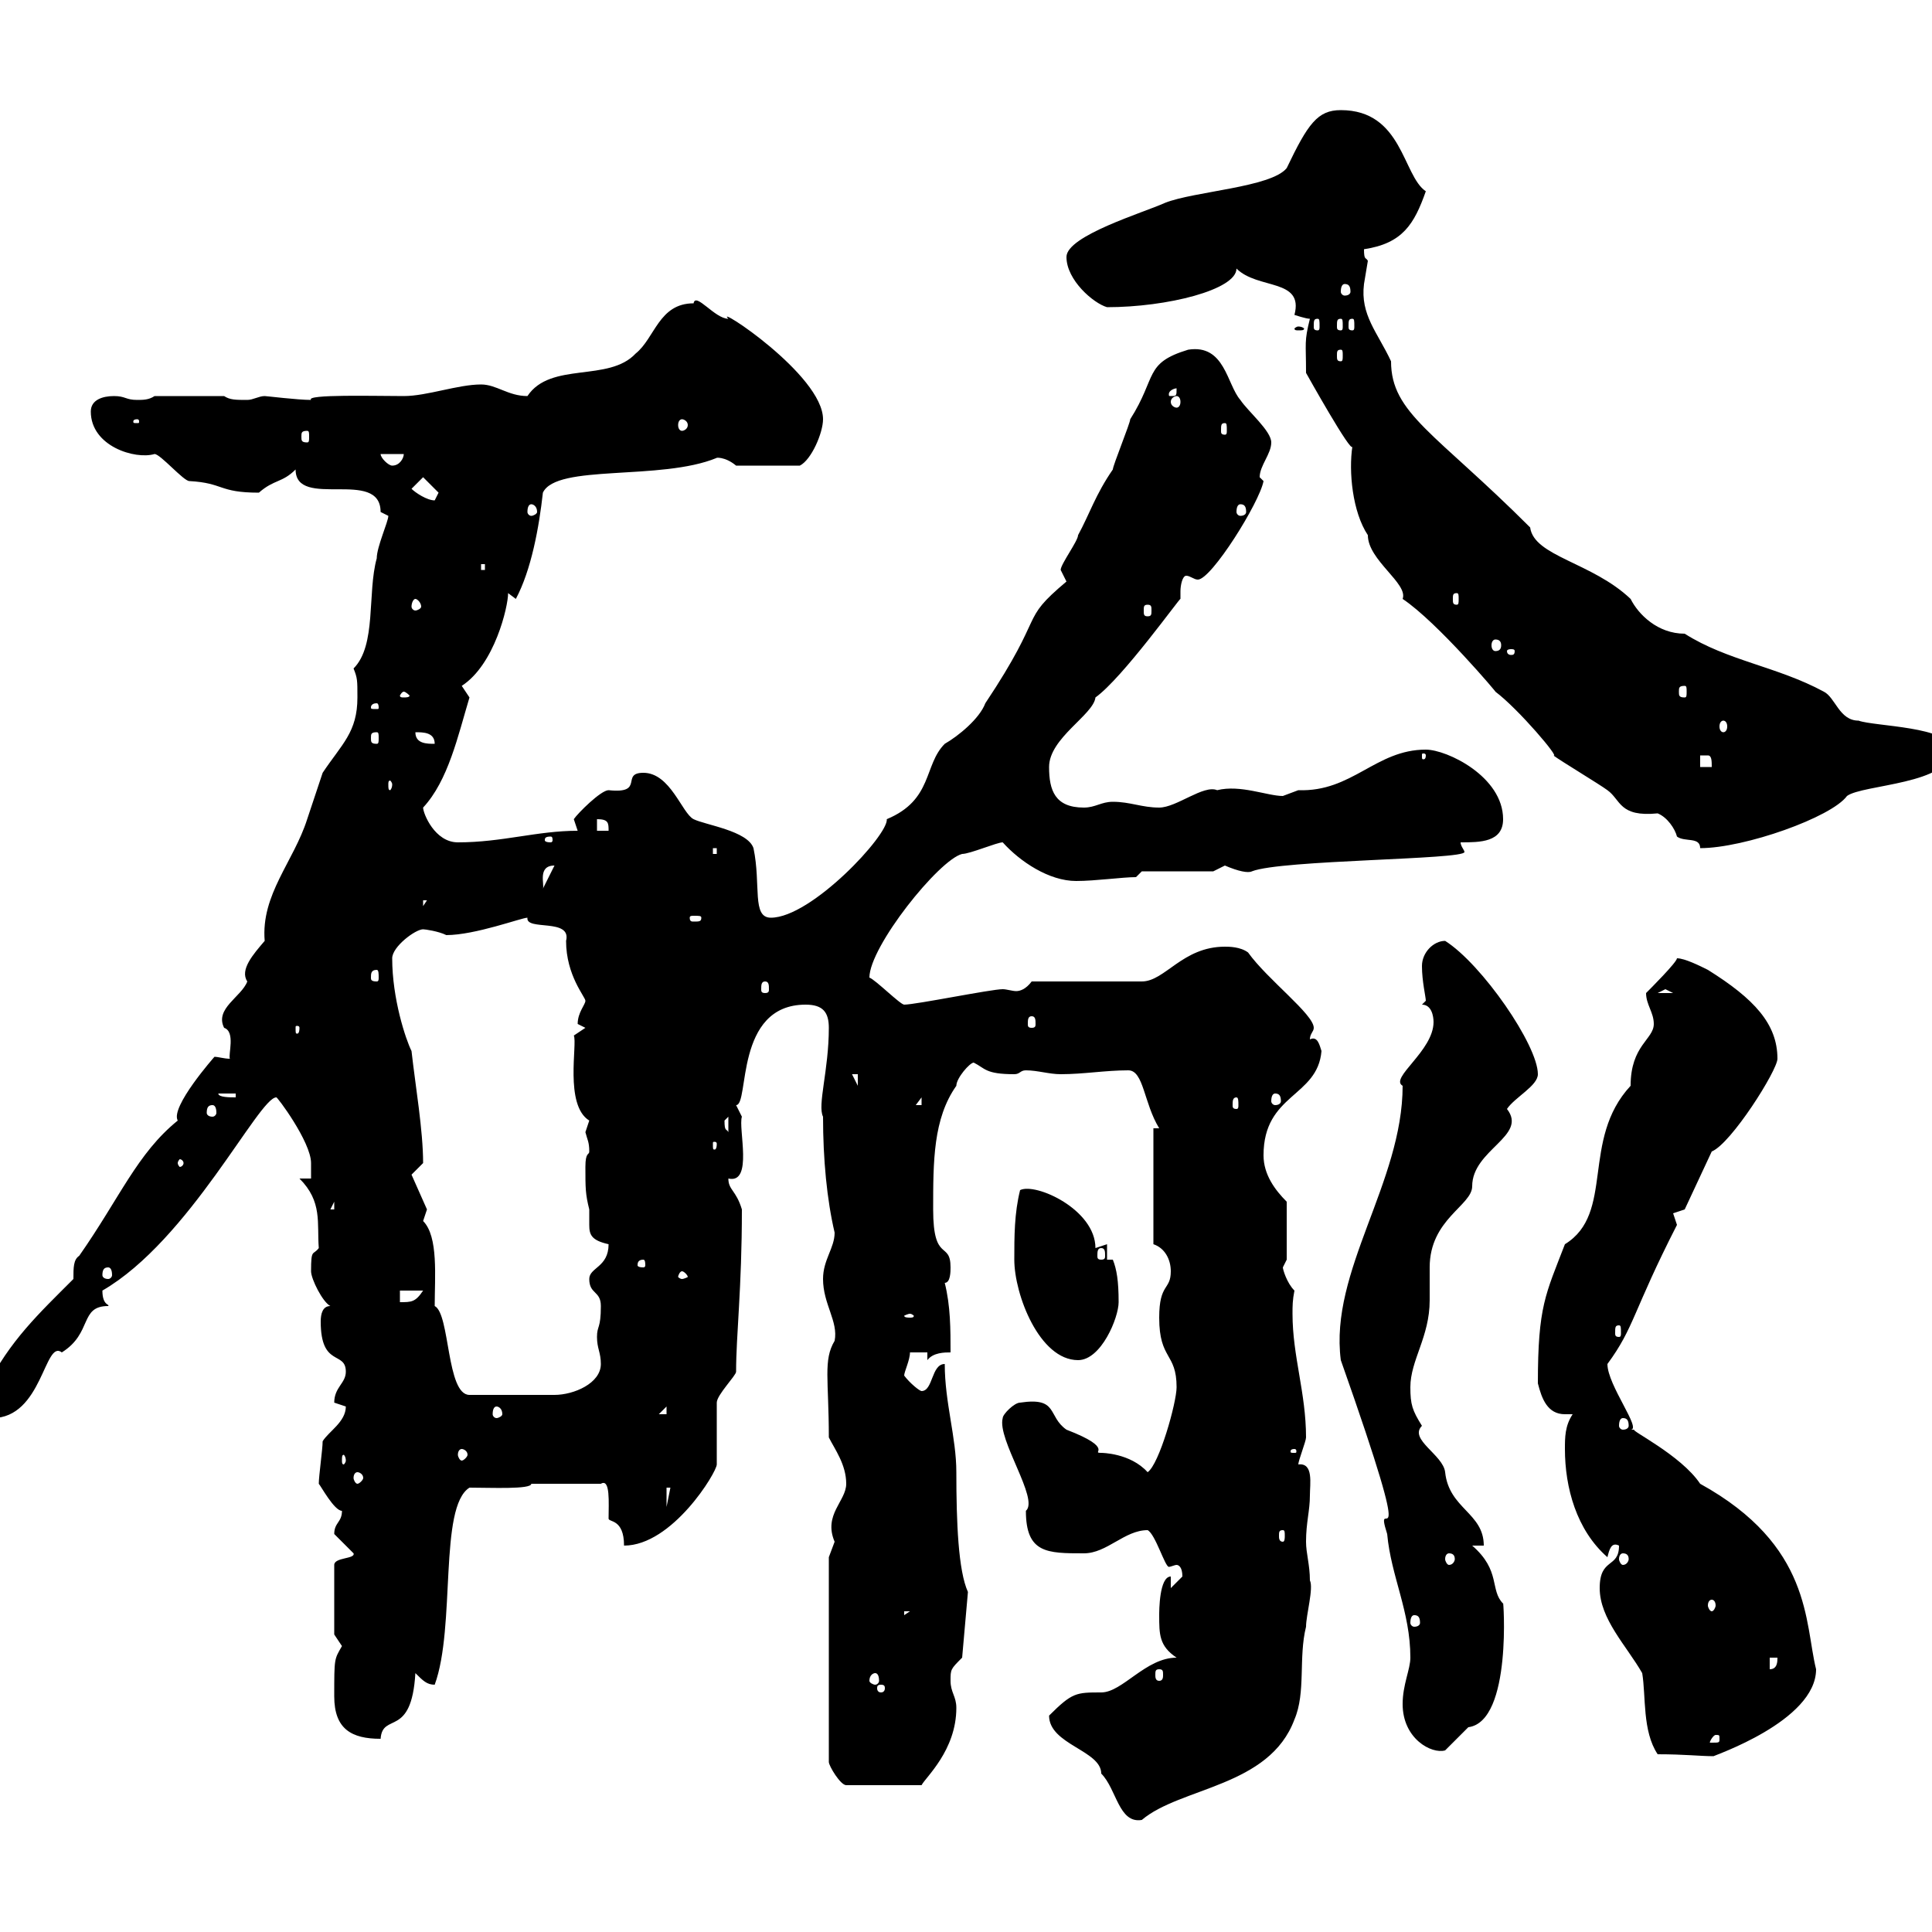 <svg xmlns="http://www.w3.org/2000/svg" xmlns:xlink="http://www.w3.org/1999/xlink" width="300" height="300"><path d="M162.90 266.40C162.90 270.90 171 271.80 171 275.40C173.40 277.80 173.70 283.20 177.30 282.60C183.30 277.50 197.10 277.50 201 267C202.80 262.80 201.60 257.40 202.80 252.60C202.80 250.80 204 246.60 203.40 245.40C203.40 243 202.80 241.20 202.80 239.40C202.80 236.40 203.40 234.60 203.40 232.20C203.40 230.40 204 227.10 201.60 227.40C201.60 226.80 202.80 223.80 202.80 223.20C202.80 216.30 200.70 210.60 200.70 204C200.70 202.80 200.70 201.90 201 200.40C199.80 199.20 199.20 197.10 199.20 196.80C199.20 196.80 199.80 195.60 199.80 195.60L199.80 186.60C198 184.80 196.20 182.40 196.20 179.40C196.20 169.80 204.60 170.40 205.20 163.20C204.90 162.30 204.60 160.80 203.40 161.40C203.40 160.50 204 160.20 204 159.60C204 157.50 196.80 152.10 193.80 147.90C192.60 147 190.80 147 190.20 147C183.60 147 180.90 152.40 177.30 152.40L160.20 152.40C159.30 153.60 158.40 153.90 157.80 153.90C157.20 153.90 156.30 153.60 155.70 153.60C153.90 153.60 142.20 156 140.40 156C139.80 156 135.90 152.10 135 151.80C135 147 145.80 133.50 149.40 132.60C150.60 132.60 154.80 130.80 155.70 130.80C158.40 133.80 162.90 136.80 167.10 136.80C170.10 136.80 174.30 136.20 176.40 136.20L177.30 135.30L188.40 135.30C188.40 135.30 190.20 134.40 190.20 134.40C192.30 135.30 193.80 135.60 194.40 135.30C198.90 133.50 227.40 133.50 227.40 132.30C227.40 132 226.80 131.40 226.80 130.80C229.80 130.80 233.40 130.80 233.40 127.20C233.40 120.60 224.70 116.40 221.40 116.40C213.60 116.40 210 123 201.60 122.70C201.60 122.70 199.20 123.60 199.20 123.60C196.80 123.60 192.60 121.80 189 122.70C186.90 121.80 182.70 125.40 180 125.40C177.30 125.40 175.50 124.50 172.80 124.50C171 124.50 170.10 125.40 168.30 125.40C163.80 125.40 162.90 122.70 162.90 119.10C162.90 114.60 169.80 111 170.10 108.30C174.30 105.30 183.30 92.70 183.30 93C183.30 92.70 183.30 92.10 183.30 91.80C183.30 90.90 183.60 89.40 184.20 89.40C184.80 89.40 185.40 90 186 90C188.10 90 195.60 78 196.20 74.70C196.20 74.70 195.60 74.10 195.60 74.10C195.60 72.30 197.40 70.50 197.40 68.70C197.40 66.90 193.80 63.90 192.60 62.10C190.50 59.70 190.20 53.40 184.50 54.30C177.60 56.40 179.70 58.50 175.50 65.10C175.50 65.70 172.80 72.30 172.80 72.90C170.10 76.80 169.20 79.80 167.40 83.10C167.40 84 164.70 87.60 164.70 88.50C164.70 88.50 165.60 90.30 165.60 90.30C158.10 96.60 162.60 94.80 153 109.20C152.10 111.60 148.80 114.30 146.70 115.50C143.40 118.80 144.90 124.20 137.70 127.20C138 129.60 126 142.50 119.70 142.50C116.70 142.50 118.20 137.40 117 131.70C116.10 129 109.50 128.10 107.70 127.20C105.90 126.30 104.10 120 99.90 120C96.30 120 100.20 123.30 94.50 122.70C93.30 122.70 89.70 126.30 89.10 127.20C89.10 127.20 89.70 129 89.70 129C83.40 129 78 130.80 71.10 130.80C67.50 130.80 65.70 126.30 65.70 125.40C69.60 121.20 71.10 114.30 72.90 108.30C72.90 108.30 71.70 106.50 71.70 106.50C76.80 103.20 78.90 94.20 78.90 92.10L80.10 93C82.50 88.50 83.70 81.90 84.30 76.50C86.40 72 102.60 74.70 111.30 71.10C111 71.10 112.50 70.80 114.30 72.30L124.20 72.30C126 71.40 127.80 67.20 127.80 65.10C127.80 58.20 110.70 47.10 113.10 49.50C111 49.50 108 45.30 107.70 47.10C102.30 47.10 101.70 52.50 98.70 54.90C94.50 59.40 85.50 56.10 81.90 61.50C78.90 61.50 77.10 59.70 74.70 59.70C71.10 59.70 66.30 61.50 62.70 61.50C58.20 61.50 47.40 61.20 48.30 62.10C46.20 62.10 41.40 61.50 41.10 61.50C40.20 61.50 39.30 62.10 38.40 62.10C36.60 62.10 35.70 62.10 34.80 61.50L24 61.50C23.10 62.10 22.20 62.10 21.30 62.10C19.50 62.10 19.50 61.50 17.70 61.50C15.90 61.50 14.10 62.10 14.10 63.90C14.10 69.30 21 71.40 24 70.50C24.90 70.50 28.50 74.70 29.40 74.70C34.80 75 33.90 76.50 40.20 76.50C42.60 74.40 43.80 75 45.90 72.90C45.90 79.20 59.10 72.60 59.10 79.50C59.10 79.50 60.30 80.10 60.30 80.10C60.30 81 58.50 84.90 58.50 86.70C57 92.10 58.50 100.20 54.90 103.80C55.50 105.30 55.50 105.60 55.50 108.30C55.50 113.70 53.10 115.50 50.10 120C49.50 121.80 48.30 125.40 47.70 127.20C45.60 133.80 40.50 138.90 41.10 146.10C39.30 148.20 37.20 150.60 38.40 152.40C37.50 154.80 33.30 156.60 34.80 159.60C36.60 160.20 35.40 163.80 35.70 164.40C34.80 164.40 33.90 164.10 33.30 164.10C33.30 164.10 26.40 171.90 27.60 174C21.30 179.10 18.60 186 12.30 195C11.40 195.60 11.40 196.80 11.40 198.60C6 204 1.50 208.20-2.10 215.40C-1.20 216.60-1.20 218.40-1.20 220.20C6.60 220.20 6.90 207.90 9.60 210C14.40 207 12.30 202.80 16.80 202.80C17.10 202.50 15.90 202.80 15.90 200.40C29.40 192.60 40.20 170.40 42.90 170.40C42.90 170.10 48.30 177.30 48.30 180.60C48.30 180.60 48.30 183 48.30 183L46.50 183C50.10 186.60 49.20 189.90 49.50 193.80C48.60 195 48.30 193.80 48.30 197.40C48.30 198.60 50.10 202.20 51.30 202.80C50.10 202.80 49.80 204 49.80 205.20C49.80 212.40 53.70 209.70 53.70 213C53.70 214.80 51.90 215.40 51.90 217.80C51.90 217.80 53.70 218.40 53.70 218.40C53.70 220.80 51 222.30 50.10 223.80C50.10 225 49.50 229.20 49.50 230.40C49.80 230.70 51.90 234.60 53.10 234.60C53.10 236.40 51.90 236.40 51.90 238.20C51.90 238.20 54.90 241.20 54.90 241.20C55.20 242.10 51.90 241.80 51.90 243L51.90 253.80C51.90 253.80 53.10 255.60 53.10 255.60C51.90 257.70 51.90 257.40 51.90 263.40C51.90 268.50 54.60 270 59.10 270C59.40 265.80 63.90 270 64.50 259.80C65.70 261 66.30 261.60 67.50 261.60C70.80 252.60 68.10 234 72.90 231C76.20 231 82.50 231.30 82.50 230.40L93.30 230.40C94.80 229.50 94.50 233.40 94.50 235.80C94.50 236.40 96.90 235.80 96.90 240C104.40 240 111.30 228.60 111.30 227.40C111.30 226.80 111.30 218.40 111.30 217.80C111.30 216.60 114.30 213.60 114.30 213C114.30 207.30 115.20 200.10 115.20 187.80C114.30 184.80 113.10 184.80 113.10 183C117 183.90 114.60 175.20 115.20 173.40C115.20 173.40 114.30 171.60 114.30 171.60C116.40 171.60 114 156 125.10 156C127.80 156 128.70 157.20 128.70 159.60C128.70 166.20 126.90 171.60 127.80 173.40C127.80 180 128.40 186.30 129.60 191.40C129.60 193.80 127.80 195.60 127.80 198.60C127.80 202.50 130.20 205.20 129.60 208.20C127.80 211.20 128.70 214.20 128.70 223.20C129.60 225 131.40 227.40 131.40 230.40C131.40 233.10 127.80 235.20 129.60 239.40C129.60 239.40 128.70 241.80 128.70 241.80L128.70 273.60C128.70 274.20 130.50 277.20 131.40 277.20L143.10 277.20C143.70 276 148.50 271.80 148.50 265.20C148.50 263.40 147.60 262.80 147.60 261C147.60 259.20 147.60 259.20 149.40 257.40L150.30 247.20C148.80 243.90 148.50 236.40 148.50 228.60C148.50 223.20 146.70 217.80 146.70 211.80C144.60 211.80 144.90 216 143.10 216C142.80 216 141.30 214.80 140.40 213.60C140.40 213 141.30 211.20 141.30 210L144 210L144 211.20C144.90 210 146.70 210 147.60 210C147.60 206.40 147.60 202.80 146.70 199.20C147.60 199.20 147.60 197.40 147.60 196.80C147.60 192.60 144.90 196.20 144.90 187.80C144.90 180.30 144.90 173.70 148.50 168.60C148.50 167.40 150.60 165 151.20 165C153 165.90 153 166.80 157.50 166.80C158.40 166.80 158.40 166.20 159.30 166.20C161.10 166.20 162.90 166.80 164.70 166.80C168.30 166.80 171.60 166.20 175.20 166.20C177.60 166.20 177.60 171.30 180 175.20L179.10 175.20L179.10 193.20C180.90 193.80 181.80 195.60 181.80 197.40C181.80 200.40 180 199.20 180 204.60C180 211.20 182.70 210 182.70 215.40C182.70 217.80 180 227.40 178.20 228.60C175.50 225.60 171 225.60 171 225.60C169.20 225.60 173.40 225 165.60 222C162.60 219.90 164.40 216.90 158.40 217.80C157.50 217.80 155.70 219.60 155.70 220.20C154.80 223.50 161.40 232.80 159.30 234.60C159.30 241.20 162.60 241.20 168.30 241.20C171.90 241.20 174.60 237.60 178.20 237.60C179.40 238.20 180.90 243.30 181.50 243.30C181.80 243.30 182.40 243 182.70 243C183 243 183.60 243.30 183.60 244.80C183.60 244.80 181.80 246.60 181.80 246.60L181.80 244.80C180 244.80 180 250.20 180 250.80C180 253.80 180 255.60 182.70 257.40C177.90 257.40 174.30 262.80 171 262.80C167.10 262.80 166.50 262.80 162.90 266.40ZM248.40 246.60C248.40 251.40 252.60 255.60 255 259.80C255.60 263.40 255 268.80 257.40 272.40C261.60 272.40 264 272.70 266.10 272.70C265.80 272.70 282 267.30 282 259.20C280.20 252 281.40 240 264 230.40C261 225.90 252.90 222 253.80 222C253.50 222 253.50 222 253.20 222C255 222 249.60 215.10 249.60 211.80C253.80 206.10 253.50 203.70 260.40 190.20C260.40 190.20 259.80 188.40 259.80 188.40L261.60 187.80L265.80 178.80C268.80 177.60 276 166.20 276 164.40C276 159 272.40 155.10 265.20 150.60C264 150 261.60 148.80 260.40 148.80C260.40 149.40 256.20 153.60 255.60 154.20C255.60 156 256.80 157.20 256.80 159C256.80 161.40 253.20 162.30 253.20 168.60C245.40 177 250.80 188.40 243 193.20C240 201 238.80 202.80 238.80 214.80C239.40 217.20 240.30 219.60 243 219.60C243.60 219.60 243.90 219.60 244.20 219.60C243 221.40 243 223.20 243 225C243 231 244.80 237.60 249.60 241.80C249.90 240.60 250.20 239.40 251.40 240C251.40 243.60 248.40 241.80 248.40 246.60ZM217.80 264.60C217.80 270 222.30 272.40 224.40 271.80C224.40 271.80 228 268.20 228 268.20C234.90 267.30 233.40 247.80 233.40 249C231.30 246.90 233.10 243.90 228.60 240L230.40 240C230.40 234.90 225 234.30 224.40 228.60C224.10 225.90 218.70 223.50 220.80 221.40C219.30 219 219 218.10 219 215.40C219 211.20 222 207.60 222 201.90C222 200.40 222 198.60 222 196.80C222 189.30 228.60 187.20 228.60 184.20C228.60 178.50 237.30 176.40 234 172.20C235.20 170.40 238.80 168.60 238.80 166.80C238.80 162.30 230.10 149.70 224.40 146.10C222.60 146.10 220.80 147.90 220.80 150C220.80 152.40 221.40 154.80 221.40 155.40C221.40 155.40 220.80 156 220.80 156C222.30 156 222.60 157.80 222.60 158.70C222.60 163.20 215.70 167.40 217.80 168.60C217.80 183.60 206.40 197.40 208.20 211.20C220.80 246.90 213 230.70 215.40 238.20C216 244.80 219 250.20 219 257.40C219 259.20 217.80 261.60 217.80 264.60ZM267 270C267 270.60 267 270.60 265.80 270.60C265.80 270.60 265.50 270.60 265.50 270.60C265.50 270.30 266.10 269.40 266.40 269.40C267 269.40 267 269.40 267 270ZM136.80 261.60C137.40 261.60 137.40 261.90 137.40 262.20C137.40 262.20 137.40 262.80 136.80 262.80C136.20 262.80 136.20 262.20 136.20 262.20C136.20 261.90 136.20 261.60 136.80 261.60ZM135.90 259.80C136.20 259.80 136.50 260.10 136.50 261C136.50 261.30 136.20 261.60 135.90 261.60C135.60 261.60 135 261.30 135 261C135 260.10 135.60 259.80 135.90 259.80ZM180 259.20C180.60 259.20 180.60 259.50 180.60 260.10C180.60 260.40 180.60 261 180 261C179.40 261 179.40 260.40 179.40 260.10C179.40 259.50 179.40 259.20 180 259.20ZM274.80 257.40L276 257.40C276 258 276 259.20 274.80 259.20ZM219.60 250.80C220.20 250.80 220.50 251.10 220.50 252C220.50 252.30 220.20 252.60 219.60 252.60C219.30 252.60 219 252.30 219 252C219 251.10 219.30 250.80 219.60 250.80ZM140.40 250.20L141.30 250.20L140.40 250.80ZM265.80 248.40C266.10 248.40 266.40 248.70 266.40 249.30C266.40 249.60 266.10 250.20 265.80 250.20C265.50 250.20 265.20 249.60 265.20 249.30C265.20 248.70 265.50 248.40 265.80 248.40ZM225 241.20C225.60 241.20 225.90 241.50 225.90 242.10C225.90 242.40 225.60 243 225 243C224.70 243 224.40 242.40 224.40 242.10C224.40 241.50 224.70 241.20 225 241.20ZM252 241.20C252.60 241.20 252.90 241.50 252.90 242.10C252.90 242.40 252.60 243 252 243C251.70 243 251.40 242.40 251.40 242.10C251.40 241.50 251.70 241.20 252 241.20ZM199.20 237.60C199.50 237.60 199.50 237.90 199.50 238.50C199.50 238.80 199.50 239.40 199.20 239.40C198.60 239.40 198.60 238.80 198.60 238.50C198.60 237.90 198.60 237.60 199.20 237.60ZM103.50 231L104.10 231L103.50 234ZM55.50 228.60C55.80 228.60 56.40 228.90 56.40 229.50C56.40 229.80 55.80 230.40 55.50 230.40C55.20 230.40 54.90 229.80 54.90 229.50C54.90 228.90 55.20 228.60 55.50 228.60ZM53.70 226.80C53.70 227.10 53.40 227.40 53.40 227.40C53.10 227.40 53.10 227.10 53.10 226.80C53.10 226.20 53.10 225.90 53.40 225.90C53.40 225.90 53.70 226.20 53.70 226.80ZM71.70 225C72 225 72.60 225.30 72.60 225.90C72.60 226.20 72 226.80 71.70 226.80C71.40 226.80 71.10 226.20 71.10 225.90C71.10 225.30 71.40 225 71.70 225ZM201 225C201.30 225 201.30 225.30 201.30 225.30C201.30 225.60 201.30 225.60 201 225.60C200.40 225.60 200.40 225.60 200.40 225.30C200.40 225.30 200.40 225 201 225ZM252 220.20C252.60 220.20 252.90 220.50 252.90 221.40C252.90 221.70 252.60 222 252 222C251.70 222 251.40 221.70 251.40 221.40C251.40 220.50 251.70 220.20 252 220.20ZM77.10 218.40C77.40 218.40 78 218.70 78 219.60C78 219.90 77.40 220.20 77.10 220.20C76.80 220.20 76.50 219.90 76.50 219.60C76.50 218.70 76.80 218.40 77.10 218.40ZM103.50 218.40L103.50 219.60L102.30 219.60ZM67.50 202.80C67.50 198.30 68.10 192 65.70 189.60C65.70 189.60 66.30 187.80 66.30 187.80L63.90 182.40C63.90 182.40 65.70 180.60 65.70 180.60C65.70 175.50 64.50 168.60 63.90 163.20C63 161.40 60.90 155.10 60.90 148.80C60.90 147 64.50 144.30 65.70 144.30C66 144.30 68.10 144.60 69.30 145.20C73.80 145.20 81 142.50 81.90 142.50C81.60 144.60 88.80 142.50 87.90 146.10C87.90 151.50 90.90 154.80 90.90 155.40C90.90 156 89.70 157.20 89.70 159C89.70 159 90.90 159.60 90.90 159.60L89.10 160.80C89.70 162 87.60 171.60 91.50 174C91.50 174 90.90 175.80 90.90 175.80C91.20 177 91.50 177.30 91.50 178.80C91.50 179.40 90.90 178.80 90.90 181.20C90.90 184.50 90.90 185.40 91.50 187.80C91.50 189 91.50 189.60 91.50 190.20C91.50 191.70 91.80 192.60 94.50 193.20C94.50 196.80 91.50 196.80 91.50 198.60C91.50 201 93.30 200.40 93.30 202.80C93.30 206.40 92.70 205.80 92.70 207.60C92.70 209.40 93.30 210 93.30 211.80C93.30 214.80 89.10 216.60 86.10 216.60L72.90 216.60C69.30 216.60 69.90 204 67.50 202.80ZM157.50 195.60C157.50 201 161.40 211.20 167.40 211.20C171 211.20 173.70 204.60 173.70 202.20C173.70 198.90 173.40 197.10 172.80 195.60L171.90 195.60L171.90 193.20L170.10 193.80C170.10 187.80 160.80 183.60 158.40 184.80C157.50 188.40 157.50 192 157.50 195.60ZM251.40 205.80C251.70 205.80 251.70 206.10 251.70 207C251.70 207.30 251.70 207.60 251.40 207.60C250.80 207.60 250.80 207.30 250.80 207C250.80 206.10 250.80 205.80 251.40 205.80ZM141.30 204C141.60 204 141.90 204.30 141.90 204.30C141.90 204.60 141.60 204.60 141.30 204.60C141 204.60 140.40 204.60 140.40 204.30C140.40 204.30 141 204 141.30 204ZM62.10 200.40L65.70 200.40C64.50 202.20 63.90 202.20 62.10 202.20ZM105.90 197.40C106.20 197.40 106.80 198 106.80 198.30C106.80 198.30 106.20 198.60 105.90 198.60C105.60 198.60 105.30 198.30 105.30 198.30C105.30 198 105.60 197.40 105.90 197.40ZM16.80 196.80C17.10 196.80 17.40 197.10 17.40 198C17.40 198.30 17.10 198.60 16.80 198.60C16.20 198.60 15.90 198.30 15.90 198C15.90 197.10 16.20 196.80 16.80 196.80ZM99.90 195.60C100.20 195.60 100.20 196.20 100.20 196.50C100.20 196.50 100.20 196.80 99.90 196.80C99 196.80 99 196.50 99 196.50C99 196.20 99 195.60 99.90 195.60ZM171 193.80C171.60 193.80 171.60 194.40 171.60 195C171.60 195.30 171.60 195.60 171 195.60C170.40 195.60 170.40 195.30 170.40 195C170.40 194.40 170.40 193.80 171 193.80ZM51.90 186.60L51.90 187.80L51.30 187.80ZM28.50 180.60C28.50 180.90 28.20 181.20 27.90 181.20C27.90 181.20 27.60 180.90 27.60 180.60C27.60 180.30 27.90 180 27.90 180C28.20 180 28.50 180.30 28.50 180.60ZM111.30 177.60C111.30 178.50 111 178.50 111 178.50C110.70 178.50 110.70 178.50 110.70 177.60C110.70 177.30 110.70 177.30 111 177.30C111 177.30 111.30 177.30 111.30 177.60ZM112.50 174C112.50 174 113.10 173.40 113.10 173.40L113.10 175.80C112.80 175.20 112.50 175.80 112.50 174ZM33 171.60C33.30 171.60 33.60 171.90 33.60 172.80C33.60 173.10 33.30 173.40 33 173.40C32.40 173.40 32.10 173.10 32.10 172.80C32.10 171.90 32.40 171.60 33 171.60ZM143.10 170.40L143.10 171.60L142.20 171.60ZM192 170.40C192.30 170.40 192.30 171 192.30 171.60C192.30 171.90 192.30 172.20 192 172.20C191.40 172.20 191.40 171.90 191.40 171.60C191.40 171 191.40 170.40 192 170.40ZM33.90 169.80L36.60 169.80L36.60 170.40C35.70 170.40 33.90 170.40 33.90 169.80ZM198 169.80C198.60 169.80 198.90 170.10 198.90 171C198.90 171.30 198.60 171.60 198 171.60C197.70 171.60 197.40 171.30 197.40 171C197.40 170.10 197.70 169.80 198 169.80ZM132.30 166.80L133.20 166.80L133.20 168.60ZM46.50 159.60C46.50 160.50 46.20 160.50 46.20 160.50C45.90 160.50 45.90 160.50 45.90 159.60C45.90 159.30 45.90 159.30 46.20 159.30C46.20 159.30 46.50 159.30 46.50 159.60ZM160.20 157.80C160.80 157.80 160.80 158.40 160.80 159C160.80 159.30 160.80 159.60 160.20 159.60C159.60 159.60 159.60 159.30 159.60 159C159.60 158.40 159.60 157.80 160.20 157.80ZM258.60 153.60L259.80 154.20L257.40 154.20ZM118.80 152.40C119.40 152.40 119.40 153 119.40 153.60C119.40 153.90 119.40 154.20 118.80 154.20C118.20 154.20 118.20 153.90 118.20 153.60C118.20 153 118.20 152.40 118.80 152.40ZM58.50 150.60C58.80 150.60 58.80 151.20 58.80 151.80C58.80 152.10 58.80 152.40 58.50 152.40C57.60 152.40 57.60 152.10 57.60 151.80C57.60 151.20 57.60 150.60 58.50 150.60ZM108.90 142.50C108.90 143.10 108.60 143.10 107.70 143.10C107.40 143.10 107.10 143.10 107.10 142.50C107.10 142.20 107.40 142.20 107.70 142.20C108.60 142.20 108.90 142.20 108.90 142.50ZM65.70 139.80L66.30 139.80L65.70 140.70ZM86.10 134.40C86.10 134.40 86.10 134.40 86.10 134.40L84.30 138C84.60 137.40 83.40 134.40 86.10 134.40ZM110.70 131.70L111.30 131.70L111.30 132.60L110.70 132.60ZM241.20 117.30C242.40 118.20 248.40 121.80 249.60 122.70C251.70 124.20 251.40 126.90 257.40 126.30C258.90 126.90 260.10 128.70 260.40 129.90C261.60 130.80 264 129.90 264 131.70C270.90 131.70 284.40 126.90 286.80 123.60C289.20 121.80 303 121.80 303 116.40C303 112.80 291 112.80 288.60 111.90C285.60 111.90 285 108.30 283.20 107.40C276 103.50 268.20 102.60 261.60 98.40C257.40 98.40 254.40 95.40 253.20 93C247.20 87.30 238.20 86.40 237.60 81.90C222.90 67.20 216 64.20 216 56.10C213.90 51.60 211.20 48.90 211.80 44.10C211.80 44.10 212.40 40.50 212.40 40.50C212.10 39.90 211.80 40.50 211.80 38.70C217.80 37.80 219.60 34.80 221.40 29.70C217.80 27.30 217.80 17.10 208.20 17.10C204.60 17.10 203.10 19.20 199.80 26.10C197.40 29.10 185.40 29.70 180.90 31.50C177.60 33 165.60 36.60 165.60 39.90C165.60 43.50 169.80 47.10 171.90 47.70C181.20 47.70 192 45 192 41.70C195.30 45 202.50 43.20 201 48.90C201 48.90 202.80 49.50 203.40 49.50C202.50 53.10 202.80 53.10 202.80 57.90C202.80 57.90 210 70.80 210 69.30C209.40 73.20 210 79.50 212.40 83.10C212.40 87 218.70 90.60 217.80 93C223.20 96.60 232.80 108 232.20 107.40C235.80 110.10 242.40 117.90 241.20 117.30ZM85.50 129.90C85.80 129.90 85.80 130.20 85.80 130.50C85.80 130.50 85.80 130.80 85.50 130.80C84.60 130.80 84.60 130.50 84.60 130.50C84.60 130.20 84.60 129.90 85.50 129.90ZM92.70 127.20C94.50 127.20 94.50 127.80 94.50 129L92.70 129ZM60.90 121.80C60.90 122.40 60.60 122.70 60.60 122.70C60.30 122.70 60.30 122.40 60.30 121.80C60.30 121.50 60.30 121.20 60.60 121.20C60.60 121.20 60.90 121.50 60.90 121.80ZM264 117.30C264 117.30 264 117.30 265.20 117.30C265.80 117.30 265.80 118.20 265.80 119.10L264 119.10ZM221.40 117.30C221.40 117.90 221.10 117.90 221.10 117.90C220.80 117.90 220.80 117.90 220.80 117.30C220.80 117 220.80 117 221.10 117C221.10 117 221.40 117 221.40 117.30ZM64.50 113.70C65.70 113.70 67.50 113.70 67.50 115.50C66.30 115.50 64.50 115.50 64.50 113.70ZM58.50 113.70C58.80 113.70 58.80 114 58.80 114.60C58.80 115.20 58.80 115.50 58.50 115.50C57.60 115.50 57.60 115.20 57.60 114.60C57.60 114 57.60 113.70 58.50 113.70ZM267.60 111.90C267.90 111.90 268.20 112.20 268.20 112.80C268.20 113.40 267.90 113.70 267.60 113.70C267.30 113.70 267 113.40 267 112.80C267 112.20 267.30 111.90 267.60 111.90ZM58.50 109.20C58.80 109.20 58.80 109.80 58.80 109.80C58.80 110.10 58.80 110.10 58.50 110.10C57.60 110.10 57.60 110.10 57.60 109.80C57.60 109.80 57.60 109.20 58.50 109.20ZM62.70 107.40C63 107.40 63.60 108 63.60 108C63.60 108.30 63 108.30 62.70 108.30C62.40 108.30 62.10 108.30 62.10 108C62.10 108 62.40 107.40 62.70 107.40ZM261.60 106.50C261.90 106.50 261.90 106.80 261.90 107.40C261.90 108 261.90 108.30 261.60 108.30C260.70 108.30 260.70 108 260.70 107.40C260.70 106.80 260.70 106.50 261.60 106.50ZM235.20 101.10C235.20 101.70 234.90 101.70 234.60 101.70C234.60 101.70 234 101.70 234 101.10C234 100.80 234.60 100.80 234.60 100.80C234.90 100.80 235.20 100.80 235.20 101.10ZM232.20 99.30C232.80 99.30 233.10 99.60 233.10 100.20C233.10 100.80 232.80 101.10 232.20 101.10C231.90 101.10 231.60 100.80 231.60 100.20C231.60 99.60 231.90 99.30 232.20 99.30ZM64.50 93C64.80 93 65.40 93.60 65.40 94.20C65.40 94.50 64.80 94.80 64.50 94.80C64.20 94.80 63.90 94.50 63.90 94.20C63.90 93.60 64.20 93 64.50 93ZM178.20 93.90C178.80 93.90 178.80 94.20 178.80 94.80C178.80 95.40 178.80 95.70 178.20 95.70C177.60 95.70 177.60 95.40 177.60 94.80C177.60 94.20 177.60 93.90 178.20 93.90ZM226.20 92.10C226.50 92.10 226.50 92.40 226.50 93C226.50 93.60 226.50 93.90 226.20 93.90C225.60 93.90 225.60 93.60 225.60 93C225.60 92.40 225.60 92.10 226.20 92.10ZM74.70 87.60L75.30 87.60L75.30 88.50L74.70 88.50ZM82.50 78.30C82.80 78.30 83.40 78.60 83.40 79.50C83.40 79.80 82.80 80.10 82.50 80.10C82.20 80.10 81.90 79.80 81.90 79.50C81.90 78.60 82.20 78.30 82.50 78.30ZM192.60 78.30C193.20 78.30 193.50 78.60 193.50 79.50C193.50 79.80 193.20 80.10 192.60 80.10C192.30 80.10 192 79.80 192 79.50C192 78.60 192.30 78.30 192.60 78.30ZM63.90 75.90L65.70 74.10L68.10 76.50C68.10 76.50 67.50 77.70 67.50 77.70C66.30 77.70 64.50 76.50 63.90 75.90ZM59.10 70.50L62.70 70.50C62.70 71.10 62.10 72.30 60.90 72.30C60.30 72.30 59.10 71.10 59.10 70.50ZM47.70 66.90C48 66.90 48 67.20 48 67.80C48 68.40 48 68.70 47.70 68.70C46.80 68.70 46.80 68.40 46.80 67.80C46.80 67.20 46.80 66.90 47.70 66.90ZM190.20 65.70C190.50 65.70 190.50 66 190.50 66.90C190.50 67.20 190.50 67.50 190.20 67.50C189.60 67.50 189.60 67.20 189.60 66.90C189.60 66 189.60 65.70 190.20 65.70ZM21.30 65.10C21.60 65.10 21.60 65.40 21.60 65.40C21.60 65.70 21.60 65.70 21.30 65.70C20.70 65.70 20.70 65.70 20.70 65.40C20.70 65.40 20.70 65.10 21.30 65.10ZM105.90 65.10C106.20 65.10 106.80 65.40 106.80 66C106.80 66.60 106.20 66.90 105.90 66.90C105.60 66.90 105.30 66.60 105.30 66C105.30 65.40 105.60 65.10 105.90 65.10ZM182.70 61.50C183 61.50 183.30 61.80 183.30 62.40C183.30 63 183 63.30 182.70 63.30C182.40 63.30 181.80 63 181.80 62.40C181.80 61.80 182.40 61.50 182.70 61.50ZM182.70 60.30C182.70 61.50 182.70 61.50 181.80 61.50C181.50 61.50 181.50 61.50 181.50 61.20C181.50 60.60 182.40 60.30 182.70 60.30C182.70 60.30 182.70 60.30 182.70 60.30ZM208.20 54.30C208.50 54.30 208.50 54.60 208.50 55.20C208.50 55.80 208.50 56.10 208.20 56.10C207.60 56.10 207.60 55.80 207.60 55.20C207.60 54.60 207.60 54.30 208.20 54.30ZM201.60 50.70C201.30 50.70 201 51 201 51C201 51.30 201.30 51.30 201.60 51.30C202.20 51.30 202.50 51.30 202.50 51C202.50 51 202.20 50.70 201.60 50.70ZM204.60 49.50C204.90 49.50 204.90 49.80 204.90 50.70C204.90 51 204.90 51.30 204.60 51.30C204 51.30 204 51 204 50.70C204 49.80 204 49.50 204.60 49.50ZM208.20 49.50C208.50 49.50 208.50 49.80 208.50 50.70C208.50 51 208.50 51.30 208.20 51.30C207.60 51.30 207.60 51 207.60 50.70C207.60 49.80 207.60 49.50 208.20 49.50ZM210 49.50C210.30 49.50 210.30 49.80 210.30 50.70C210.30 51 210.30 51.30 210 51.30C209.40 51.30 209.40 51 209.40 50.70C209.40 49.80 209.40 49.50 210 49.50ZM208.80 44.10C209.40 44.10 209.70 44.40 209.70 45.30C209.70 45.60 209.40 45.90 208.80 45.90C208.50 45.90 208.20 45.60 208.20 45.30C208.20 44.40 208.50 44.10 208.80 44.10Z"/></svg>